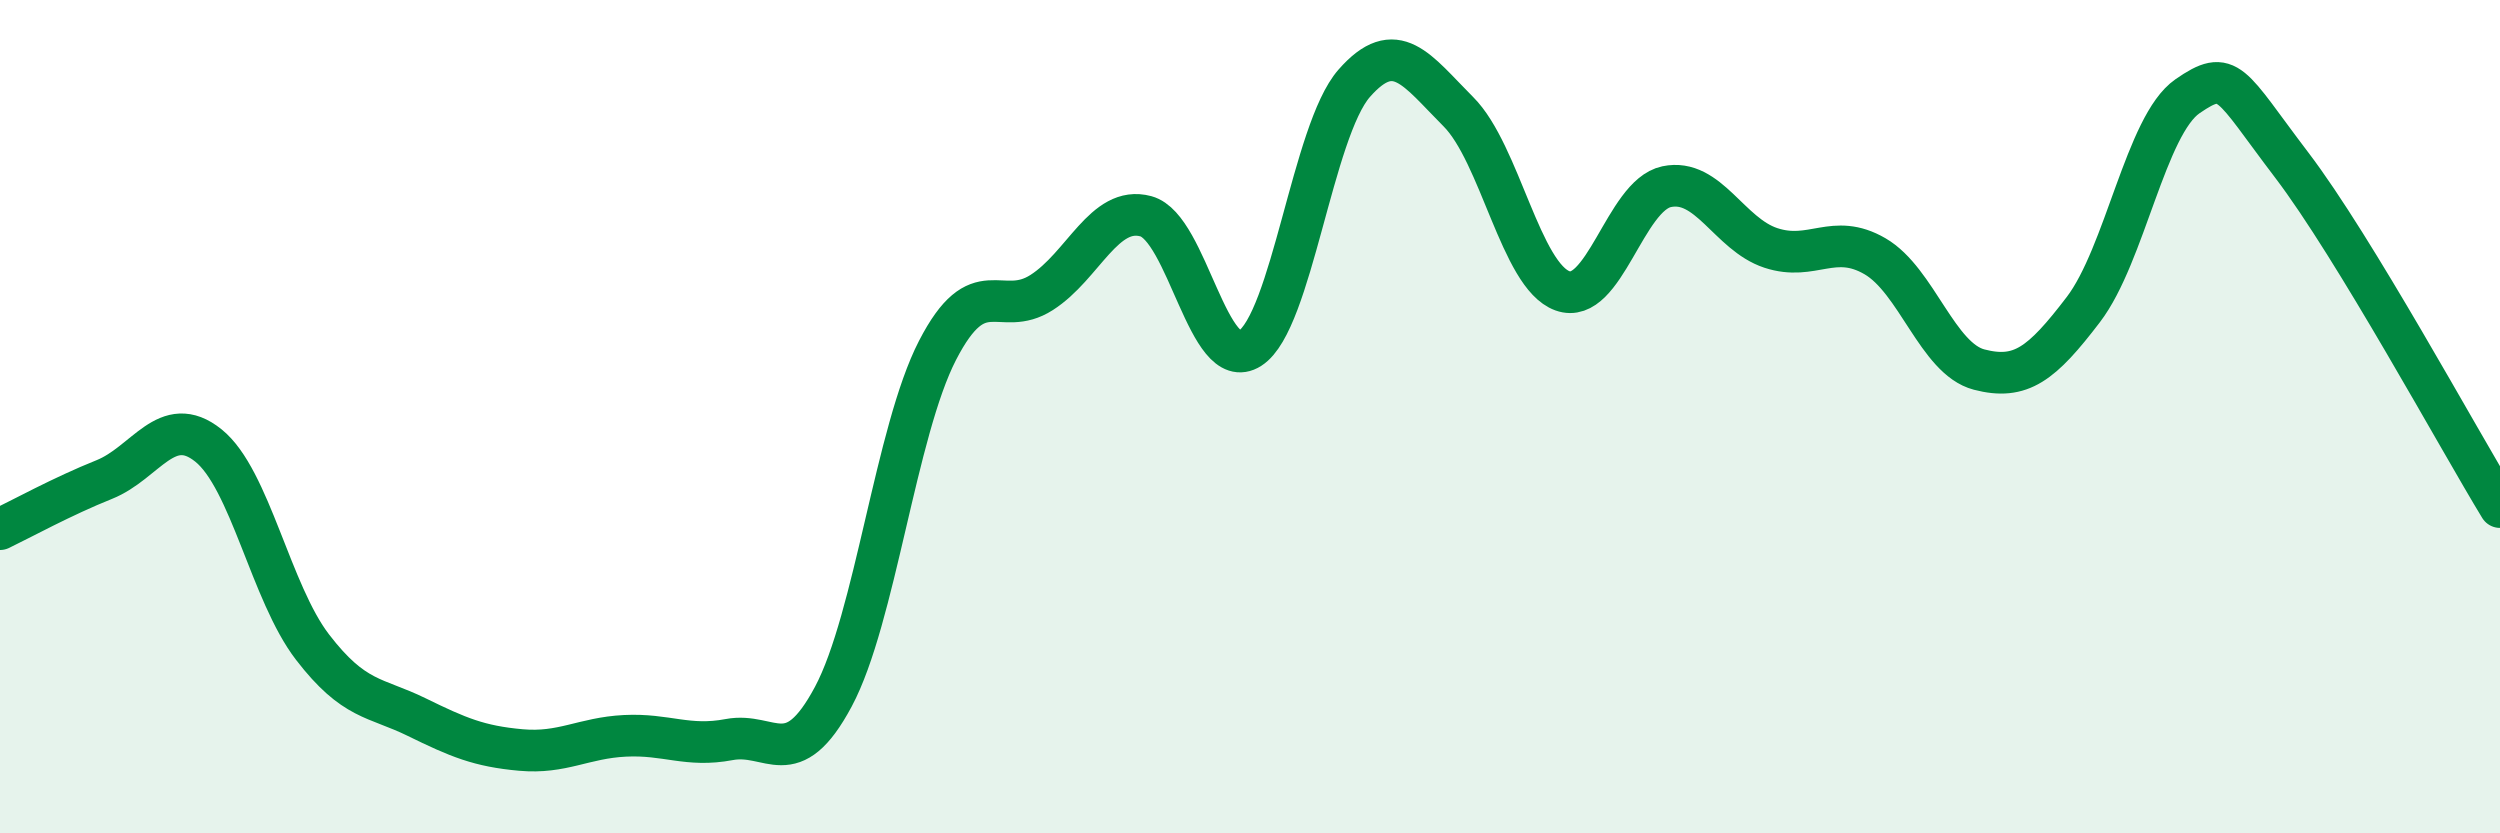 
    <svg width="60" height="20" viewBox="0 0 60 20" xmlns="http://www.w3.org/2000/svg">
      <path
        d="M 0,12.7 C 0.5,12.46 1.5,11.91 2.5,11.51 C 3.5,11.11 4,9.89 5,10.69 C 6,11.49 6.5,14.23 7.5,15.53 C 8.5,16.83 9,16.72 10,17.21 C 11,17.7 11.5,17.91 12.5,18 C 13.5,18.09 14,17.71 15,17.66 C 16,17.61 16.5,17.94 17.5,17.75 C 18.5,17.56 19,18.59 20,16.72 C 21,14.85 21.5,10.35 22.5,8.41 C 23.5,6.47 24,7.66 25,7.02 C 26,6.38 26.5,4.92 27.5,5.19 C 28.5,5.46 29,9 30,8.36 C 31,7.72 31.5,3.14 32.5,2 C 33.5,0.86 34,1.68 35,2.68 C 36,3.68 36.5,6.62 37.5,6.98 C 38.5,7.34 39,4.69 40,4.48 C 41,4.27 41.5,5.62 42.5,5.95 C 43.5,6.28 44,5.57 45,6.15 C 46,6.73 46.5,8.61 47.5,8.87 C 48.5,9.13 49,8.74 50,7.43 C 51,6.12 51.5,3 52.5,2.31 C 53.5,1.62 53.5,1.99 55,3.96 C 56.5,5.93 59,10.53 60,12.17L60 20L0 20Z"
        fill="#008740"
        opacity="0.1"
        stroke-linecap="round"
        stroke-linejoin="round"
      />
      <path
        d="M 0,12.7 C 0.5,12.46 1.5,11.91 2.5,11.51 C 3.5,11.11 4,9.89 5,10.69 C 6,11.49 6.5,14.23 7.5,15.53 C 8.5,16.83 9,16.72 10,17.21 C 11,17.7 11.5,17.91 12.5,18 C 13.5,18.09 14,17.71 15,17.66 C 16,17.61 16.5,17.94 17.5,17.75 C 18.5,17.56 19,18.59 20,16.72 C 21,14.85 21.5,10.35 22.5,8.41 C 23.5,6.47 24,7.66 25,7.02 C 26,6.38 26.5,4.92 27.5,5.19 C 28.5,5.46 29,9 30,8.36 C 31,7.72 31.5,3.14 32.5,2 C 33.5,0.86 34,1.68 35,2.68 C 36,3.68 36.5,6.62 37.5,6.98 C 38.5,7.34 39,4.69 40,4.48 C 41,4.27 41.5,5.62 42.5,5.95 C 43.5,6.28 44,5.57 45,6.15 C 46,6.73 46.5,8.61 47.5,8.87 C 48.5,9.13 49,8.74 50,7.43 C 51,6.12 51.5,3 52.5,2.31 C 53.5,1.62 53.5,1.99 55,3.96 C 56.5,5.93 59,10.53 60,12.17"
        stroke="#008740"
        stroke-width="1"
        fill="none"
        stroke-linecap="round"
        stroke-linejoin="round"
      />
    </svg>
  